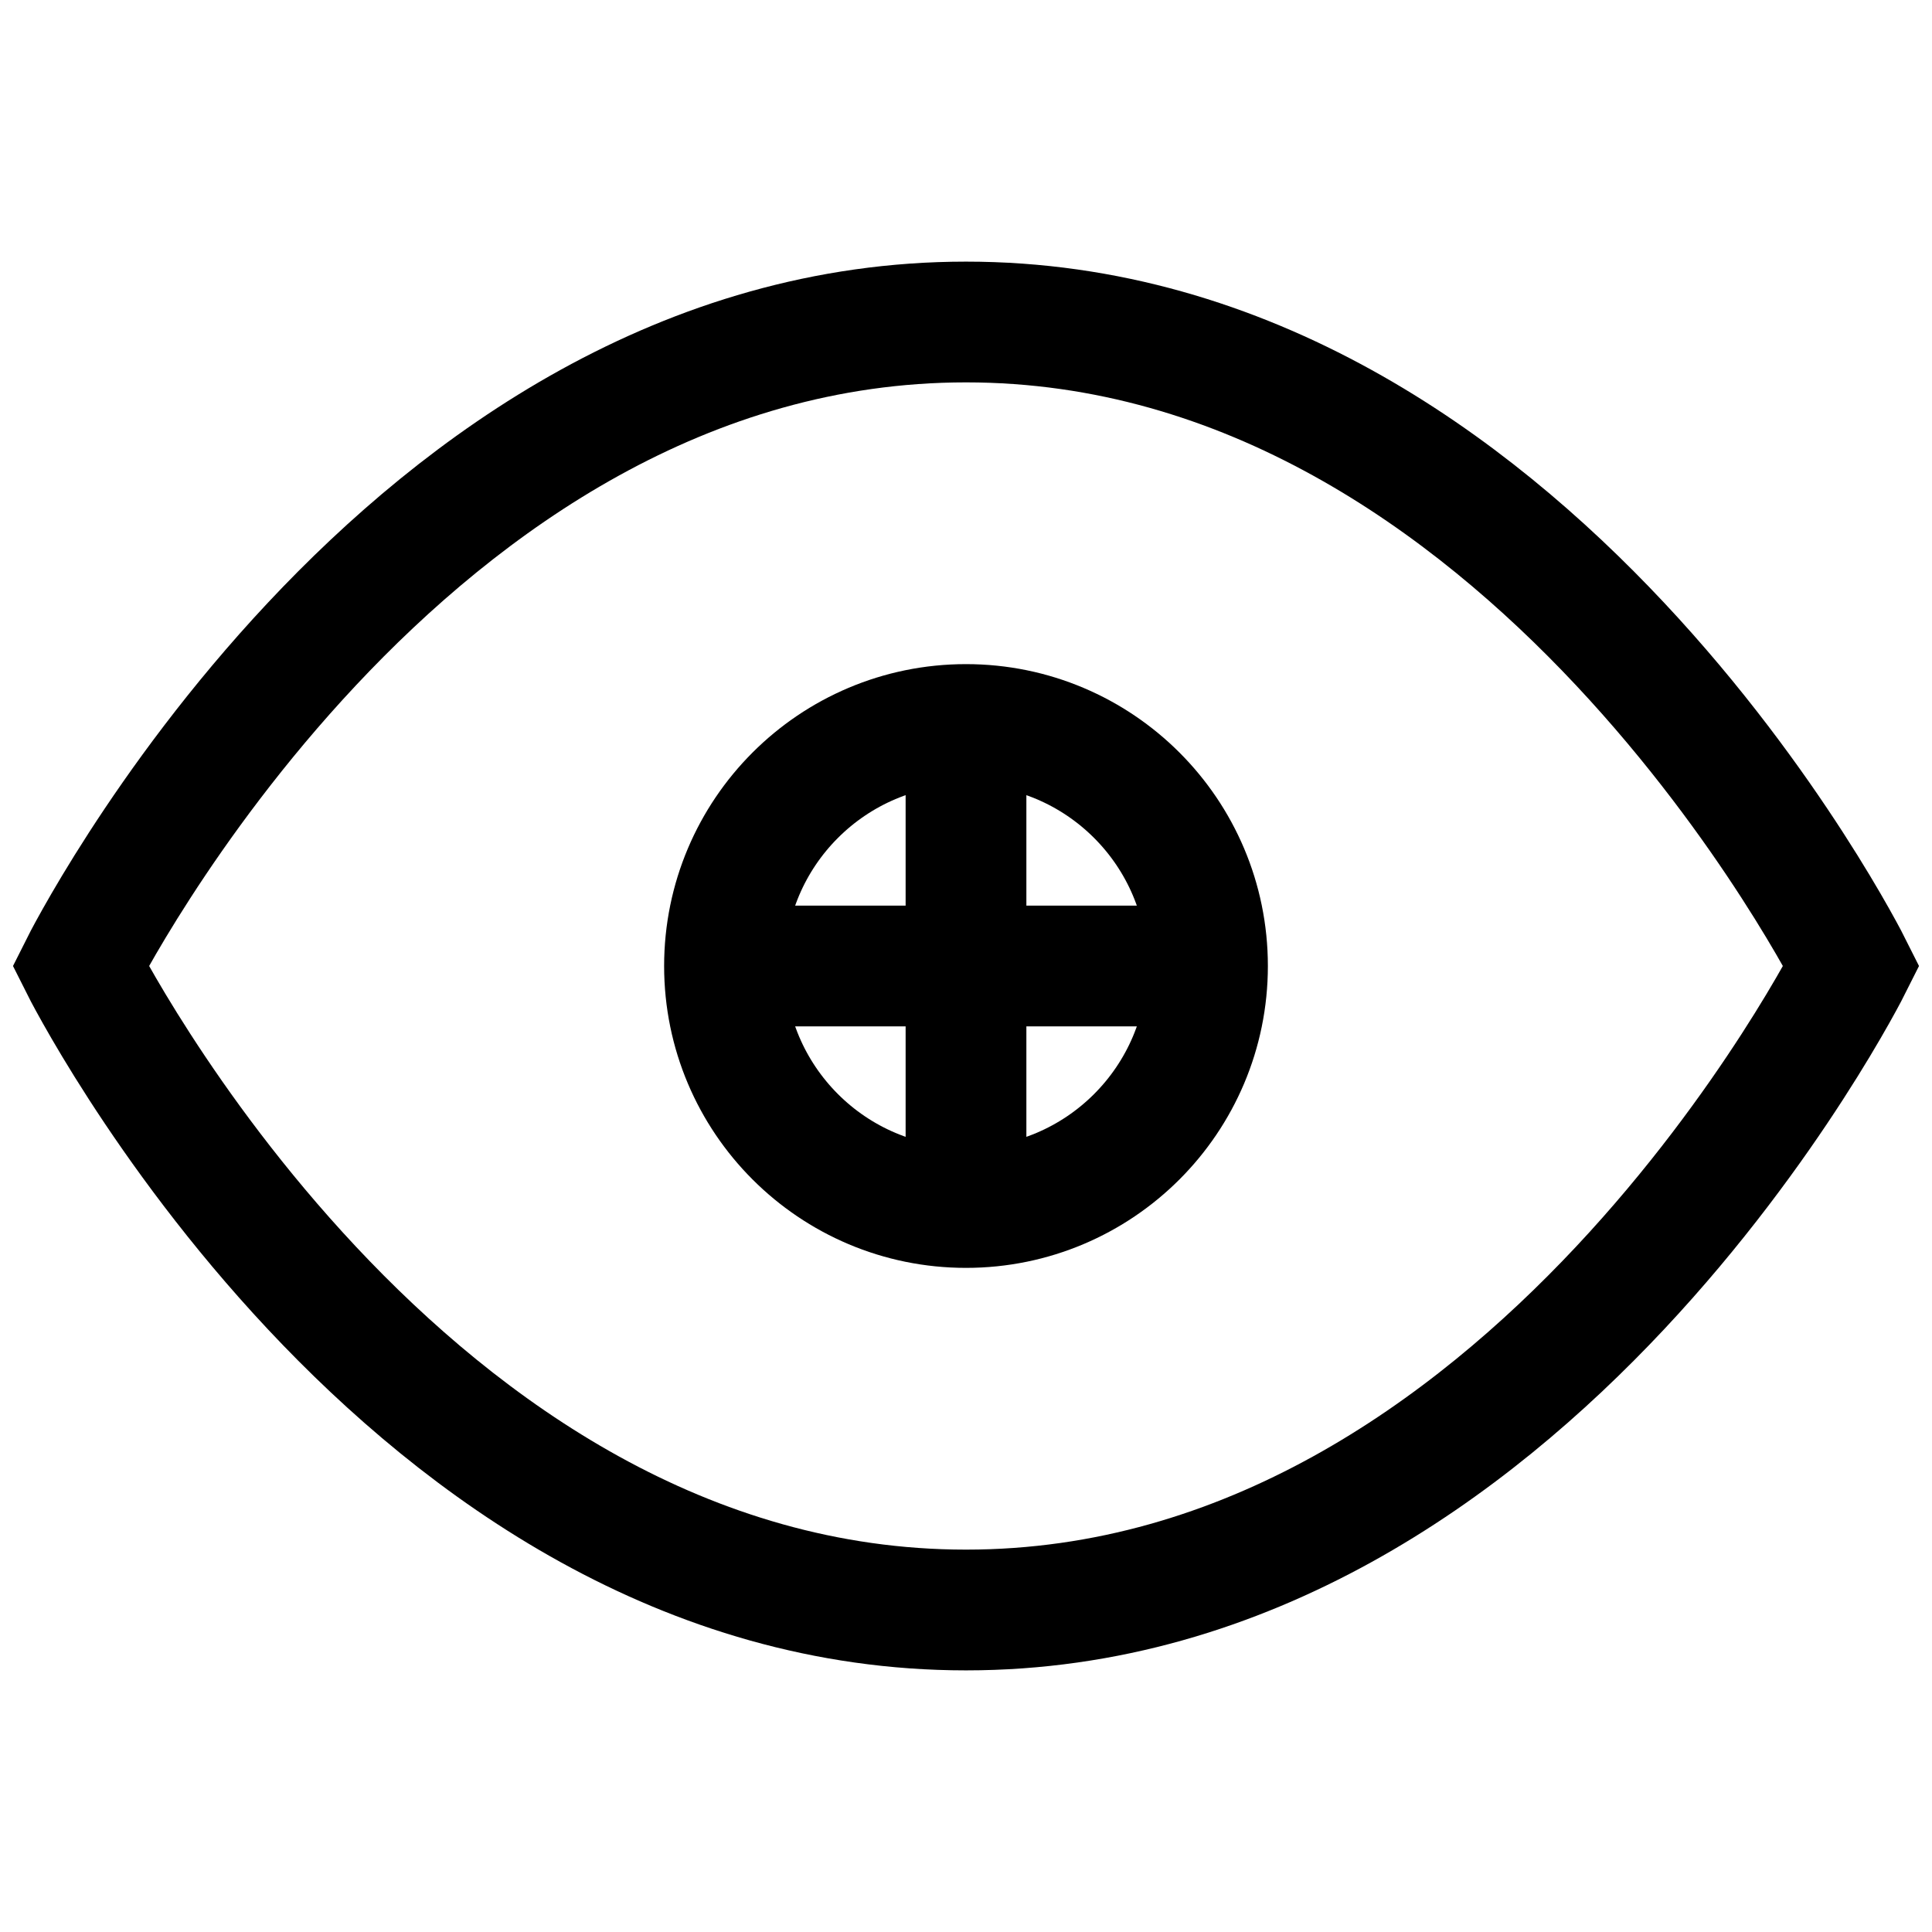<svg width="24" height="24" viewBox="0 0 24 24" fill="none" xmlns="http://www.w3.org/2000/svg">
  <path d="M1 12s4-8 11-8 11 8 11 8-4 8-11 8-11-8-11-8z" stroke="currentColor" stroke-width="1.5"/>
  <circle cx="12" cy="12" r="3" stroke="currentColor" stroke-width="1.5"/>
  <path d="M12 9v6" stroke="currentColor" stroke-width="1.5"/>
  <path d="M9 12h6" stroke="currentColor" stroke-width="1.5"/>
</svg>